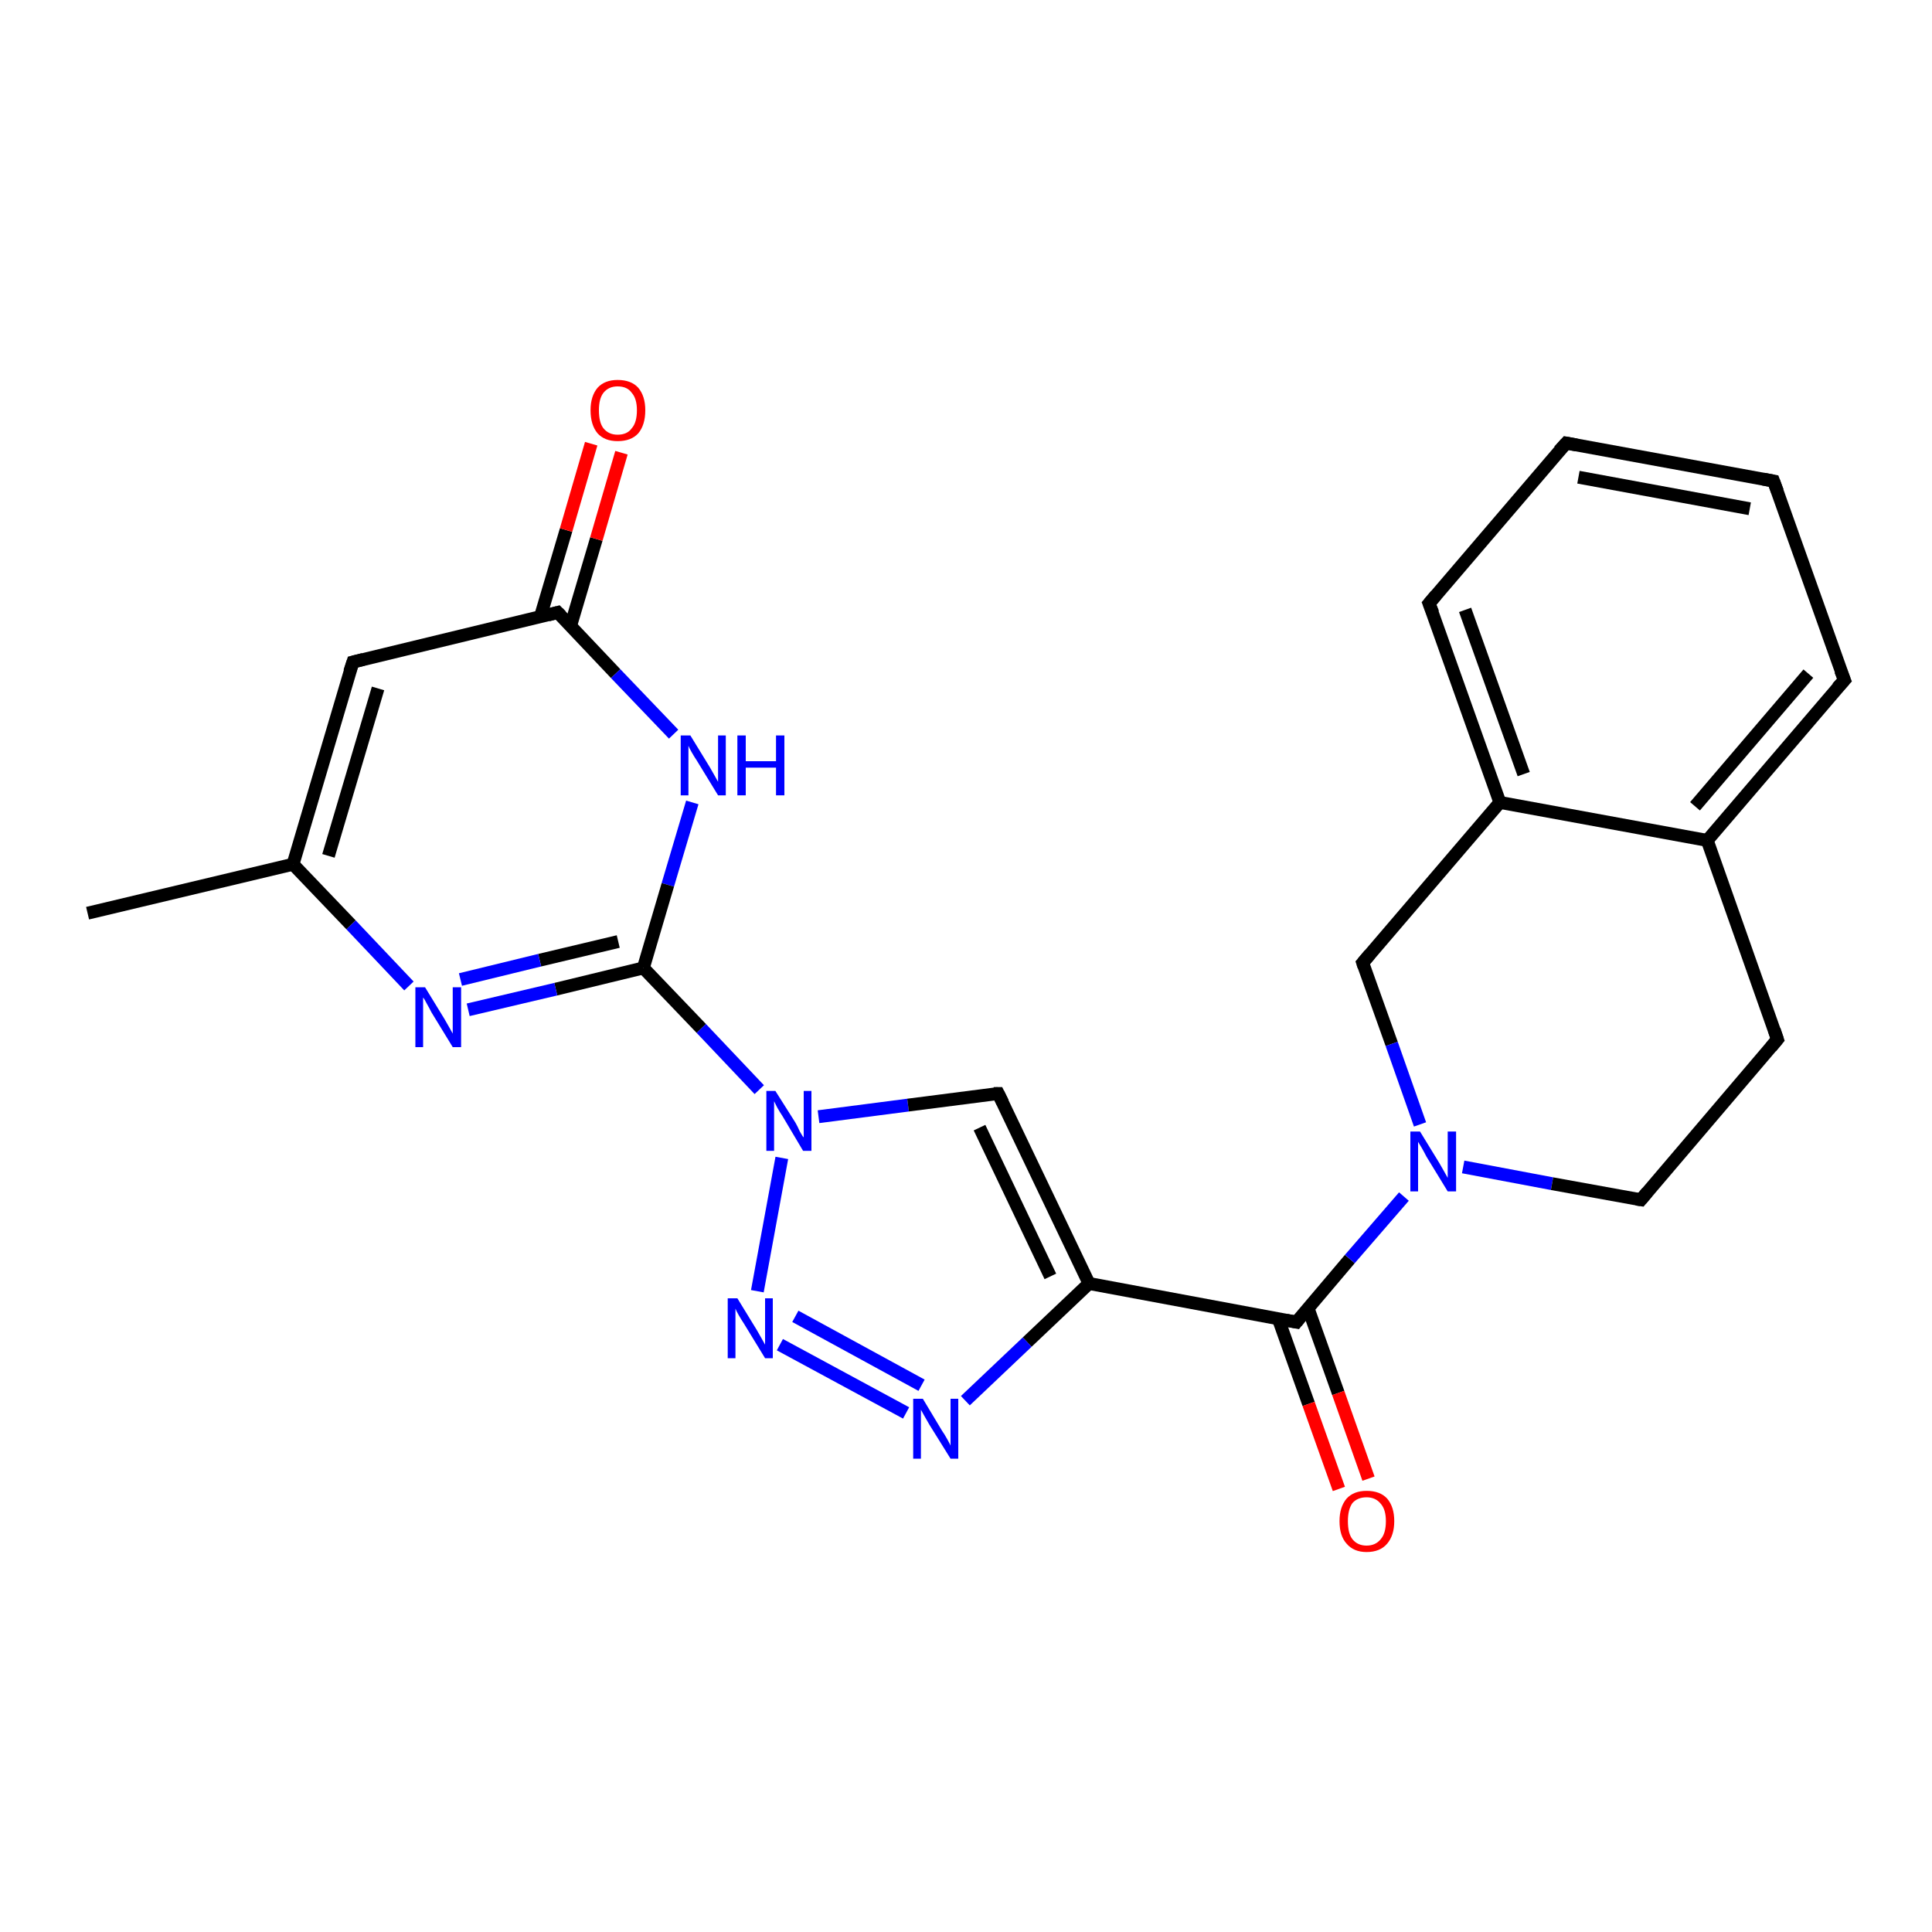 <?xml version='1.0' encoding='iso-8859-1'?>
<svg version='1.1' baseProfile='full'
              xmlns='http://www.w3.org/2000/svg'
                      xmlns:rdkit='http://www.rdkit.org/xml'
                      xmlns:xlink='http://www.w3.org/1999/xlink'
                  xml:space='preserve'
width='300px' height='300px' viewBox='0 0 300 300'>
<!-- END OF HEADER -->
<rect style='opacity:1.0;fill:#FFFFFF;stroke:none' width='300.0' height='300.0' x='0.0' y='0.0'> </rect>
<path class='bond-0 atom-0 atom-1' d='M 13.6,141.8 L 45.5,134.2' style='fill:none;fill-rule:evenodd;stroke:#000000;stroke-width:2.0px;stroke-linecap:butt;stroke-linejoin:miter;stroke-opacity:1' />
<path class='bond-1 atom-1 atom-2' d='M 45.5,134.2 L 54.8,102.8' style='fill:none;fill-rule:evenodd;stroke:#000000;stroke-width:2.0px;stroke-linecap:butt;stroke-linejoin:miter;stroke-opacity:1' />
<path class='bond-1 atom-1 atom-2' d='M 51.0,132.9 L 58.7,106.9' style='fill:none;fill-rule:evenodd;stroke:#000000;stroke-width:2.0px;stroke-linecap:butt;stroke-linejoin:miter;stroke-opacity:1' />
<path class='bond-2 atom-2 atom-3' d='M 54.8,102.8 L 86.6,95.1' style='fill:none;fill-rule:evenodd;stroke:#000000;stroke-width:2.0px;stroke-linecap:butt;stroke-linejoin:miter;stroke-opacity:1' />
<path class='bond-3 atom-3 atom-4' d='M 88.6,97.2 L 92.6,83.7' style='fill:none;fill-rule:evenodd;stroke:#000000;stroke-width:2.0px;stroke-linecap:butt;stroke-linejoin:miter;stroke-opacity:1' />
<path class='bond-3 atom-3 atom-4' d='M 92.6,83.7 L 96.5,70.3' style='fill:none;fill-rule:evenodd;stroke:#FF0000;stroke-width:2.0px;stroke-linecap:butt;stroke-linejoin:miter;stroke-opacity:1' />
<path class='bond-3 atom-3 atom-4' d='M 83.9,95.8 L 87.9,82.3' style='fill:none;fill-rule:evenodd;stroke:#000000;stroke-width:2.0px;stroke-linecap:butt;stroke-linejoin:miter;stroke-opacity:1' />
<path class='bond-3 atom-3 atom-4' d='M 87.9,82.3 L 91.8,68.9' style='fill:none;fill-rule:evenodd;stroke:#FF0000;stroke-width:2.0px;stroke-linecap:butt;stroke-linejoin:miter;stroke-opacity:1' />
<path class='bond-4 atom-3 atom-5' d='M 86.6,95.1 L 95.6,104.6' style='fill:none;fill-rule:evenodd;stroke:#000000;stroke-width:2.0px;stroke-linecap:butt;stroke-linejoin:miter;stroke-opacity:1' />
<path class='bond-4 atom-3 atom-5' d='M 95.6,104.6 L 104.6,114.0' style='fill:none;fill-rule:evenodd;stroke:#0000FF;stroke-width:2.0px;stroke-linecap:butt;stroke-linejoin:miter;stroke-opacity:1' />
<path class='bond-5 atom-5 atom-6' d='M 107.5,124.6 L 103.7,137.4' style='fill:none;fill-rule:evenodd;stroke:#0000FF;stroke-width:2.0px;stroke-linecap:butt;stroke-linejoin:miter;stroke-opacity:1' />
<path class='bond-5 atom-5 atom-6' d='M 103.7,137.4 L 99.9,150.3' style='fill:none;fill-rule:evenodd;stroke:#000000;stroke-width:2.0px;stroke-linecap:butt;stroke-linejoin:miter;stroke-opacity:1' />
<path class='bond-6 atom-6 atom-7' d='M 99.9,150.3 L 108.9,159.7' style='fill:none;fill-rule:evenodd;stroke:#000000;stroke-width:2.0px;stroke-linecap:butt;stroke-linejoin:miter;stroke-opacity:1' />
<path class='bond-6 atom-6 atom-7' d='M 108.9,159.7 L 117.9,169.2' style='fill:none;fill-rule:evenodd;stroke:#0000FF;stroke-width:2.0px;stroke-linecap:butt;stroke-linejoin:miter;stroke-opacity:1' />
<path class='bond-7 atom-7 atom-8' d='M 127.1,173.4 L 141.0,171.6' style='fill:none;fill-rule:evenodd;stroke:#0000FF;stroke-width:2.0px;stroke-linecap:butt;stroke-linejoin:miter;stroke-opacity:1' />
<path class='bond-7 atom-7 atom-8' d='M 141.0,171.6 L 155.0,169.8' style='fill:none;fill-rule:evenodd;stroke:#000000;stroke-width:2.0px;stroke-linecap:butt;stroke-linejoin:miter;stroke-opacity:1' />
<path class='bond-8 atom-8 atom-9' d='M 155.0,169.8 L 169.1,199.3' style='fill:none;fill-rule:evenodd;stroke:#000000;stroke-width:2.0px;stroke-linecap:butt;stroke-linejoin:miter;stroke-opacity:1' />
<path class='bond-8 atom-8 atom-9' d='M 152.1,175.1 L 163.1,198.2' style='fill:none;fill-rule:evenodd;stroke:#000000;stroke-width:2.0px;stroke-linecap:butt;stroke-linejoin:miter;stroke-opacity:1' />
<path class='bond-9 atom-9 atom-10' d='M 169.1,199.3 L 201.3,205.3' style='fill:none;fill-rule:evenodd;stroke:#000000;stroke-width:2.0px;stroke-linecap:butt;stroke-linejoin:miter;stroke-opacity:1' />
<path class='bond-10 atom-10 atom-11' d='M 198.5,204.8 L 203.2,218.0' style='fill:none;fill-rule:evenodd;stroke:#000000;stroke-width:2.0px;stroke-linecap:butt;stroke-linejoin:miter;stroke-opacity:1' />
<path class='bond-10 atom-10 atom-11' d='M 203.2,218.0 L 207.9,231.2' style='fill:none;fill-rule:evenodd;stroke:#FF0000;stroke-width:2.0px;stroke-linecap:butt;stroke-linejoin:miter;stroke-opacity:1' />
<path class='bond-10 atom-10 atom-11' d='M 203.1,203.1 L 207.8,216.3' style='fill:none;fill-rule:evenodd;stroke:#000000;stroke-width:2.0px;stroke-linecap:butt;stroke-linejoin:miter;stroke-opacity:1' />
<path class='bond-10 atom-10 atom-11' d='M 207.8,216.3 L 212.5,229.6' style='fill:none;fill-rule:evenodd;stroke:#FF0000;stroke-width:2.0px;stroke-linecap:butt;stroke-linejoin:miter;stroke-opacity:1' />
<path class='bond-11 atom-10 atom-12' d='M 201.3,205.3 L 209.6,195.5' style='fill:none;fill-rule:evenodd;stroke:#000000;stroke-width:2.0px;stroke-linecap:butt;stroke-linejoin:miter;stroke-opacity:1' />
<path class='bond-11 atom-10 atom-12' d='M 209.6,195.5 L 218.0,185.8' style='fill:none;fill-rule:evenodd;stroke:#0000FF;stroke-width:2.0px;stroke-linecap:butt;stroke-linejoin:miter;stroke-opacity:1' />
<path class='bond-12 atom-12 atom-13' d='M 227.2,181.2 L 241.0,183.8' style='fill:none;fill-rule:evenodd;stroke:#0000FF;stroke-width:2.0px;stroke-linecap:butt;stroke-linejoin:miter;stroke-opacity:1' />
<path class='bond-12 atom-12 atom-13' d='M 241.0,183.8 L 254.8,186.3' style='fill:none;fill-rule:evenodd;stroke:#000000;stroke-width:2.0px;stroke-linecap:butt;stroke-linejoin:miter;stroke-opacity:1' />
<path class='bond-13 atom-13 atom-14' d='M 254.8,186.3 L 276.0,161.4' style='fill:none;fill-rule:evenodd;stroke:#000000;stroke-width:2.0px;stroke-linecap:butt;stroke-linejoin:miter;stroke-opacity:1' />
<path class='bond-14 atom-14 atom-15' d='M 276.0,161.4 L 265.1,130.5' style='fill:none;fill-rule:evenodd;stroke:#000000;stroke-width:2.0px;stroke-linecap:butt;stroke-linejoin:miter;stroke-opacity:1' />
<path class='bond-15 atom-15 atom-16' d='M 265.1,130.5 L 286.4,105.6' style='fill:none;fill-rule:evenodd;stroke:#000000;stroke-width:2.0px;stroke-linecap:butt;stroke-linejoin:miter;stroke-opacity:1' />
<path class='bond-15 atom-15 atom-16' d='M 263.2,125.2 L 280.8,104.6' style='fill:none;fill-rule:evenodd;stroke:#000000;stroke-width:2.0px;stroke-linecap:butt;stroke-linejoin:miter;stroke-opacity:1' />
<path class='bond-16 atom-16 atom-17' d='M 286.4,105.6 L 275.4,74.7' style='fill:none;fill-rule:evenodd;stroke:#000000;stroke-width:2.0px;stroke-linecap:butt;stroke-linejoin:miter;stroke-opacity:1' />
<path class='bond-17 atom-17 atom-18' d='M 275.4,74.7 L 243.2,68.8' style='fill:none;fill-rule:evenodd;stroke:#000000;stroke-width:2.0px;stroke-linecap:butt;stroke-linejoin:miter;stroke-opacity:1' />
<path class='bond-17 atom-17 atom-18' d='M 271.7,79.0 L 245.1,74.1' style='fill:none;fill-rule:evenodd;stroke:#000000;stroke-width:2.0px;stroke-linecap:butt;stroke-linejoin:miter;stroke-opacity:1' />
<path class='bond-18 atom-18 atom-19' d='M 243.2,68.8 L 221.9,93.7' style='fill:none;fill-rule:evenodd;stroke:#000000;stroke-width:2.0px;stroke-linecap:butt;stroke-linejoin:miter;stroke-opacity:1' />
<path class='bond-19 atom-19 atom-20' d='M 221.9,93.7 L 232.9,124.6' style='fill:none;fill-rule:evenodd;stroke:#000000;stroke-width:2.0px;stroke-linecap:butt;stroke-linejoin:miter;stroke-opacity:1' />
<path class='bond-19 atom-19 atom-20' d='M 227.5,94.7 L 236.6,120.2' style='fill:none;fill-rule:evenodd;stroke:#000000;stroke-width:2.0px;stroke-linecap:butt;stroke-linejoin:miter;stroke-opacity:1' />
<path class='bond-20 atom-20 atom-21' d='M 232.9,124.6 L 211.6,149.5' style='fill:none;fill-rule:evenodd;stroke:#000000;stroke-width:2.0px;stroke-linecap:butt;stroke-linejoin:miter;stroke-opacity:1' />
<path class='bond-21 atom-9 atom-22' d='M 169.1,199.3 L 159.5,208.4' style='fill:none;fill-rule:evenodd;stroke:#000000;stroke-width:2.0px;stroke-linecap:butt;stroke-linejoin:miter;stroke-opacity:1' />
<path class='bond-21 atom-9 atom-22' d='M 159.5,208.4 L 149.9,217.5' style='fill:none;fill-rule:evenodd;stroke:#0000FF;stroke-width:2.0px;stroke-linecap:butt;stroke-linejoin:miter;stroke-opacity:1' />
<path class='bond-22 atom-22 atom-23' d='M 140.7,219.4 L 121.1,208.8' style='fill:none;fill-rule:evenodd;stroke:#0000FF;stroke-width:2.0px;stroke-linecap:butt;stroke-linejoin:miter;stroke-opacity:1' />
<path class='bond-22 atom-22 atom-23' d='M 143.1,215.1 L 123.5,204.4' style='fill:none;fill-rule:evenodd;stroke:#0000FF;stroke-width:2.0px;stroke-linecap:butt;stroke-linejoin:miter;stroke-opacity:1' />
<path class='bond-23 atom-6 atom-24' d='M 99.9,150.3 L 86.3,153.6' style='fill:none;fill-rule:evenodd;stroke:#000000;stroke-width:2.0px;stroke-linecap:butt;stroke-linejoin:miter;stroke-opacity:1' />
<path class='bond-23 atom-6 atom-24' d='M 86.3,153.6 L 72.7,156.8' style='fill:none;fill-rule:evenodd;stroke:#0000FF;stroke-width:2.0px;stroke-linecap:butt;stroke-linejoin:miter;stroke-opacity:1' />
<path class='bond-23 atom-6 atom-24' d='M 96.0,146.2 L 83.8,149.1' style='fill:none;fill-rule:evenodd;stroke:#000000;stroke-width:2.0px;stroke-linecap:butt;stroke-linejoin:miter;stroke-opacity:1' />
<path class='bond-23 atom-6 atom-24' d='M 83.8,149.1 L 71.5,152.1' style='fill:none;fill-rule:evenodd;stroke:#0000FF;stroke-width:2.0px;stroke-linecap:butt;stroke-linejoin:miter;stroke-opacity:1' />
<path class='bond-24 atom-24 atom-1' d='M 63.5,153.1 L 54.5,143.6' style='fill:none;fill-rule:evenodd;stroke:#0000FF;stroke-width:2.0px;stroke-linecap:butt;stroke-linejoin:miter;stroke-opacity:1' />
<path class='bond-24 atom-24 atom-1' d='M 54.5,143.6 L 45.5,134.2' style='fill:none;fill-rule:evenodd;stroke:#000000;stroke-width:2.0px;stroke-linecap:butt;stroke-linejoin:miter;stroke-opacity:1' />
<path class='bond-25 atom-23 atom-7' d='M 117.6,200.5 L 121.4,179.8' style='fill:none;fill-rule:evenodd;stroke:#0000FF;stroke-width:2.0px;stroke-linecap:butt;stroke-linejoin:miter;stroke-opacity:1' />
<path class='bond-26 atom-21 atom-12' d='M 211.6,149.5 L 216.1,162.1' style='fill:none;fill-rule:evenodd;stroke:#000000;stroke-width:2.0px;stroke-linecap:butt;stroke-linejoin:miter;stroke-opacity:1' />
<path class='bond-26 atom-21 atom-12' d='M 216.1,162.1 L 220.5,174.6' style='fill:none;fill-rule:evenodd;stroke:#0000FF;stroke-width:2.0px;stroke-linecap:butt;stroke-linejoin:miter;stroke-opacity:1' />
<path class='bond-27 atom-20 atom-15' d='M 232.9,124.6 L 265.1,130.5' style='fill:none;fill-rule:evenodd;stroke:#000000;stroke-width:2.0px;stroke-linecap:butt;stroke-linejoin:miter;stroke-opacity:1' />
<path d='M 54.3,104.3 L 54.8,102.8 L 56.4,102.4' style='fill:none;stroke:#000000;stroke-width:2.0px;stroke-linecap:butt;stroke-linejoin:miter;stroke-opacity:1;' />
<path d='M 85.1,95.5 L 86.6,95.1 L 87.1,95.6' style='fill:none;stroke:#000000;stroke-width:2.0px;stroke-linecap:butt;stroke-linejoin:miter;stroke-opacity:1;' />
<path d='M 154.3,169.8 L 155.0,169.8 L 155.7,171.2' style='fill:none;stroke:#000000;stroke-width:2.0px;stroke-linecap:butt;stroke-linejoin:miter;stroke-opacity:1;' />
<path d='M 199.7,205.0 L 201.3,205.3 L 201.7,204.8' style='fill:none;stroke:#000000;stroke-width:2.0px;stroke-linecap:butt;stroke-linejoin:miter;stroke-opacity:1;' />
<path d='M 254.1,186.2 L 254.8,186.3 L 255.8,185.1' style='fill:none;stroke:#000000;stroke-width:2.0px;stroke-linecap:butt;stroke-linejoin:miter;stroke-opacity:1;' />
<path d='M 275.0,162.6 L 276.0,161.4 L 275.5,159.9' style='fill:none;stroke:#000000;stroke-width:2.0px;stroke-linecap:butt;stroke-linejoin:miter;stroke-opacity:1;' />
<path d='M 285.3,106.8 L 286.4,105.6 L 285.8,104.1' style='fill:none;stroke:#000000;stroke-width:2.0px;stroke-linecap:butt;stroke-linejoin:miter;stroke-opacity:1;' />
<path d='M 276.0,76.3 L 275.4,74.7 L 273.8,74.4' style='fill:none;stroke:#000000;stroke-width:2.0px;stroke-linecap:butt;stroke-linejoin:miter;stroke-opacity:1;' />
<path d='M 244.8,69.1 L 243.2,68.8 L 242.1,70.0' style='fill:none;stroke:#000000;stroke-width:2.0px;stroke-linecap:butt;stroke-linejoin:miter;stroke-opacity:1;' />
<path d='M 223.0,92.4 L 221.9,93.7 L 222.5,95.2' style='fill:none;stroke:#000000;stroke-width:2.0px;stroke-linecap:butt;stroke-linejoin:miter;stroke-opacity:1;' />
<path d='M 212.7,148.2 L 211.6,149.5 L 211.8,150.1' style='fill:none;stroke:#000000;stroke-width:2.0px;stroke-linecap:butt;stroke-linejoin:miter;stroke-opacity:1;' />
<path class='atom-4' d='M 91.7 63.7
Q 91.7 61.5, 92.8 60.2
Q 93.9 59.0, 95.9 59.0
Q 98.0 59.0, 99.1 60.2
Q 100.2 61.5, 100.2 63.7
Q 100.2 66.0, 99.1 67.3
Q 98.0 68.5, 95.9 68.5
Q 93.9 68.5, 92.8 67.3
Q 91.7 66.0, 91.7 63.7
M 95.9 67.5
Q 97.4 67.5, 98.1 66.5
Q 98.9 65.6, 98.9 63.7
Q 98.9 61.9, 98.1 61.0
Q 97.4 60.0, 95.9 60.0
Q 94.5 60.0, 93.7 61.0
Q 93.0 61.9, 93.0 63.7
Q 93.0 65.6, 93.7 66.5
Q 94.5 67.5, 95.9 67.5
' fill='#FF0000'/>
<path class='atom-5' d='M 107.2 114.2
L 110.2 119.1
Q 110.5 119.6, 111.0 120.5
Q 111.5 121.4, 111.5 121.4
L 111.5 114.2
L 112.7 114.2
L 112.7 123.5
L 111.5 123.5
L 108.2 118.1
Q 107.8 117.5, 107.4 116.8
Q 107.0 116.1, 106.9 115.8
L 106.9 123.5
L 105.7 123.5
L 105.7 114.2
L 107.2 114.2
' fill='#0000FF'/>
<path class='atom-5' d='M 114.5 114.2
L 115.8 114.2
L 115.8 118.2
L 120.5 118.2
L 120.5 114.2
L 121.8 114.2
L 121.8 123.5
L 120.5 123.5
L 120.5 119.2
L 115.8 119.2
L 115.8 123.5
L 114.5 123.5
L 114.5 114.2
' fill='#0000FF'/>
<path class='atom-7' d='M 120.4 169.4
L 123.5 174.3
Q 123.8 174.8, 124.2 175.7
Q 124.7 176.6, 124.8 176.6
L 124.8 169.4
L 126.0 169.4
L 126.0 178.7
L 124.7 178.7
L 121.5 173.3
Q 121.1 172.7, 120.7 172.0
Q 120.3 171.2, 120.2 171.0
L 120.2 178.7
L 119.0 178.7
L 119.0 169.4
L 120.4 169.4
' fill='#0000FF'/>
<path class='atom-11' d='M 208.0 236.2
Q 208.0 234.0, 209.1 232.7
Q 210.2 231.5, 212.2 231.5
Q 214.3 231.5, 215.4 232.7
Q 216.5 234.0, 216.5 236.2
Q 216.5 238.4, 215.4 239.7
Q 214.3 241.0, 212.2 241.0
Q 210.2 241.0, 209.1 239.7
Q 208.0 238.5, 208.0 236.2
M 212.2 240.0
Q 213.6 240.0, 214.4 239.0
Q 215.2 238.1, 215.2 236.2
Q 215.2 234.4, 214.4 233.5
Q 213.6 232.5, 212.2 232.5
Q 210.8 232.5, 210.0 233.4
Q 209.3 234.4, 209.3 236.2
Q 209.3 238.1, 210.0 239.0
Q 210.8 240.0, 212.2 240.0
' fill='#FF0000'/>
<path class='atom-12' d='M 220.5 175.7
L 223.5 180.6
Q 223.8 181.1, 224.3 182.0
Q 224.8 182.9, 224.8 182.9
L 224.8 175.7
L 226.1 175.7
L 226.1 185.0
L 224.8 185.0
L 221.5 179.6
Q 221.2 179.0, 220.8 178.3
Q 220.4 177.6, 220.2 177.3
L 220.2 185.0
L 219.0 185.0
L 219.0 175.7
L 220.5 175.7
' fill='#0000FF'/>
<path class='atom-22' d='M 143.3 217.2
L 146.3 222.2
Q 146.6 222.6, 147.1 223.5
Q 147.6 224.4, 147.6 224.5
L 147.6 217.2
L 148.8 217.2
L 148.8 226.5
L 147.6 226.5
L 144.3 221.2
Q 143.9 220.5, 143.5 219.8
Q 143.1 219.1, 143.0 218.9
L 143.0 226.5
L 141.8 226.5
L 141.8 217.2
L 143.3 217.2
' fill='#0000FF'/>
<path class='atom-23' d='M 114.5 201.6
L 117.5 206.5
Q 117.8 207.0, 118.3 207.9
Q 118.8 208.8, 118.8 208.8
L 118.8 201.6
L 120.0 201.6
L 120.0 210.9
L 118.8 210.9
L 115.5 205.5
Q 115.1 204.9, 114.7 204.2
Q 114.3 203.5, 114.2 203.2
L 114.2 210.9
L 113.0 210.9
L 113.0 201.6
L 114.5 201.6
' fill='#0000FF'/>
<path class='atom-24' d='M 66.0 153.3
L 69.0 158.2
Q 69.3 158.7, 69.8 159.6
Q 70.3 160.5, 70.3 160.5
L 70.3 153.3
L 71.6 153.3
L 71.6 162.6
L 70.3 162.6
L 67.0 157.2
Q 66.7 156.6, 66.3 155.9
Q 65.9 155.1, 65.7 154.9
L 65.7 162.6
L 64.5 162.6
L 64.5 153.3
L 66.0 153.3
' fill='#0000FF'/>
</svg>
